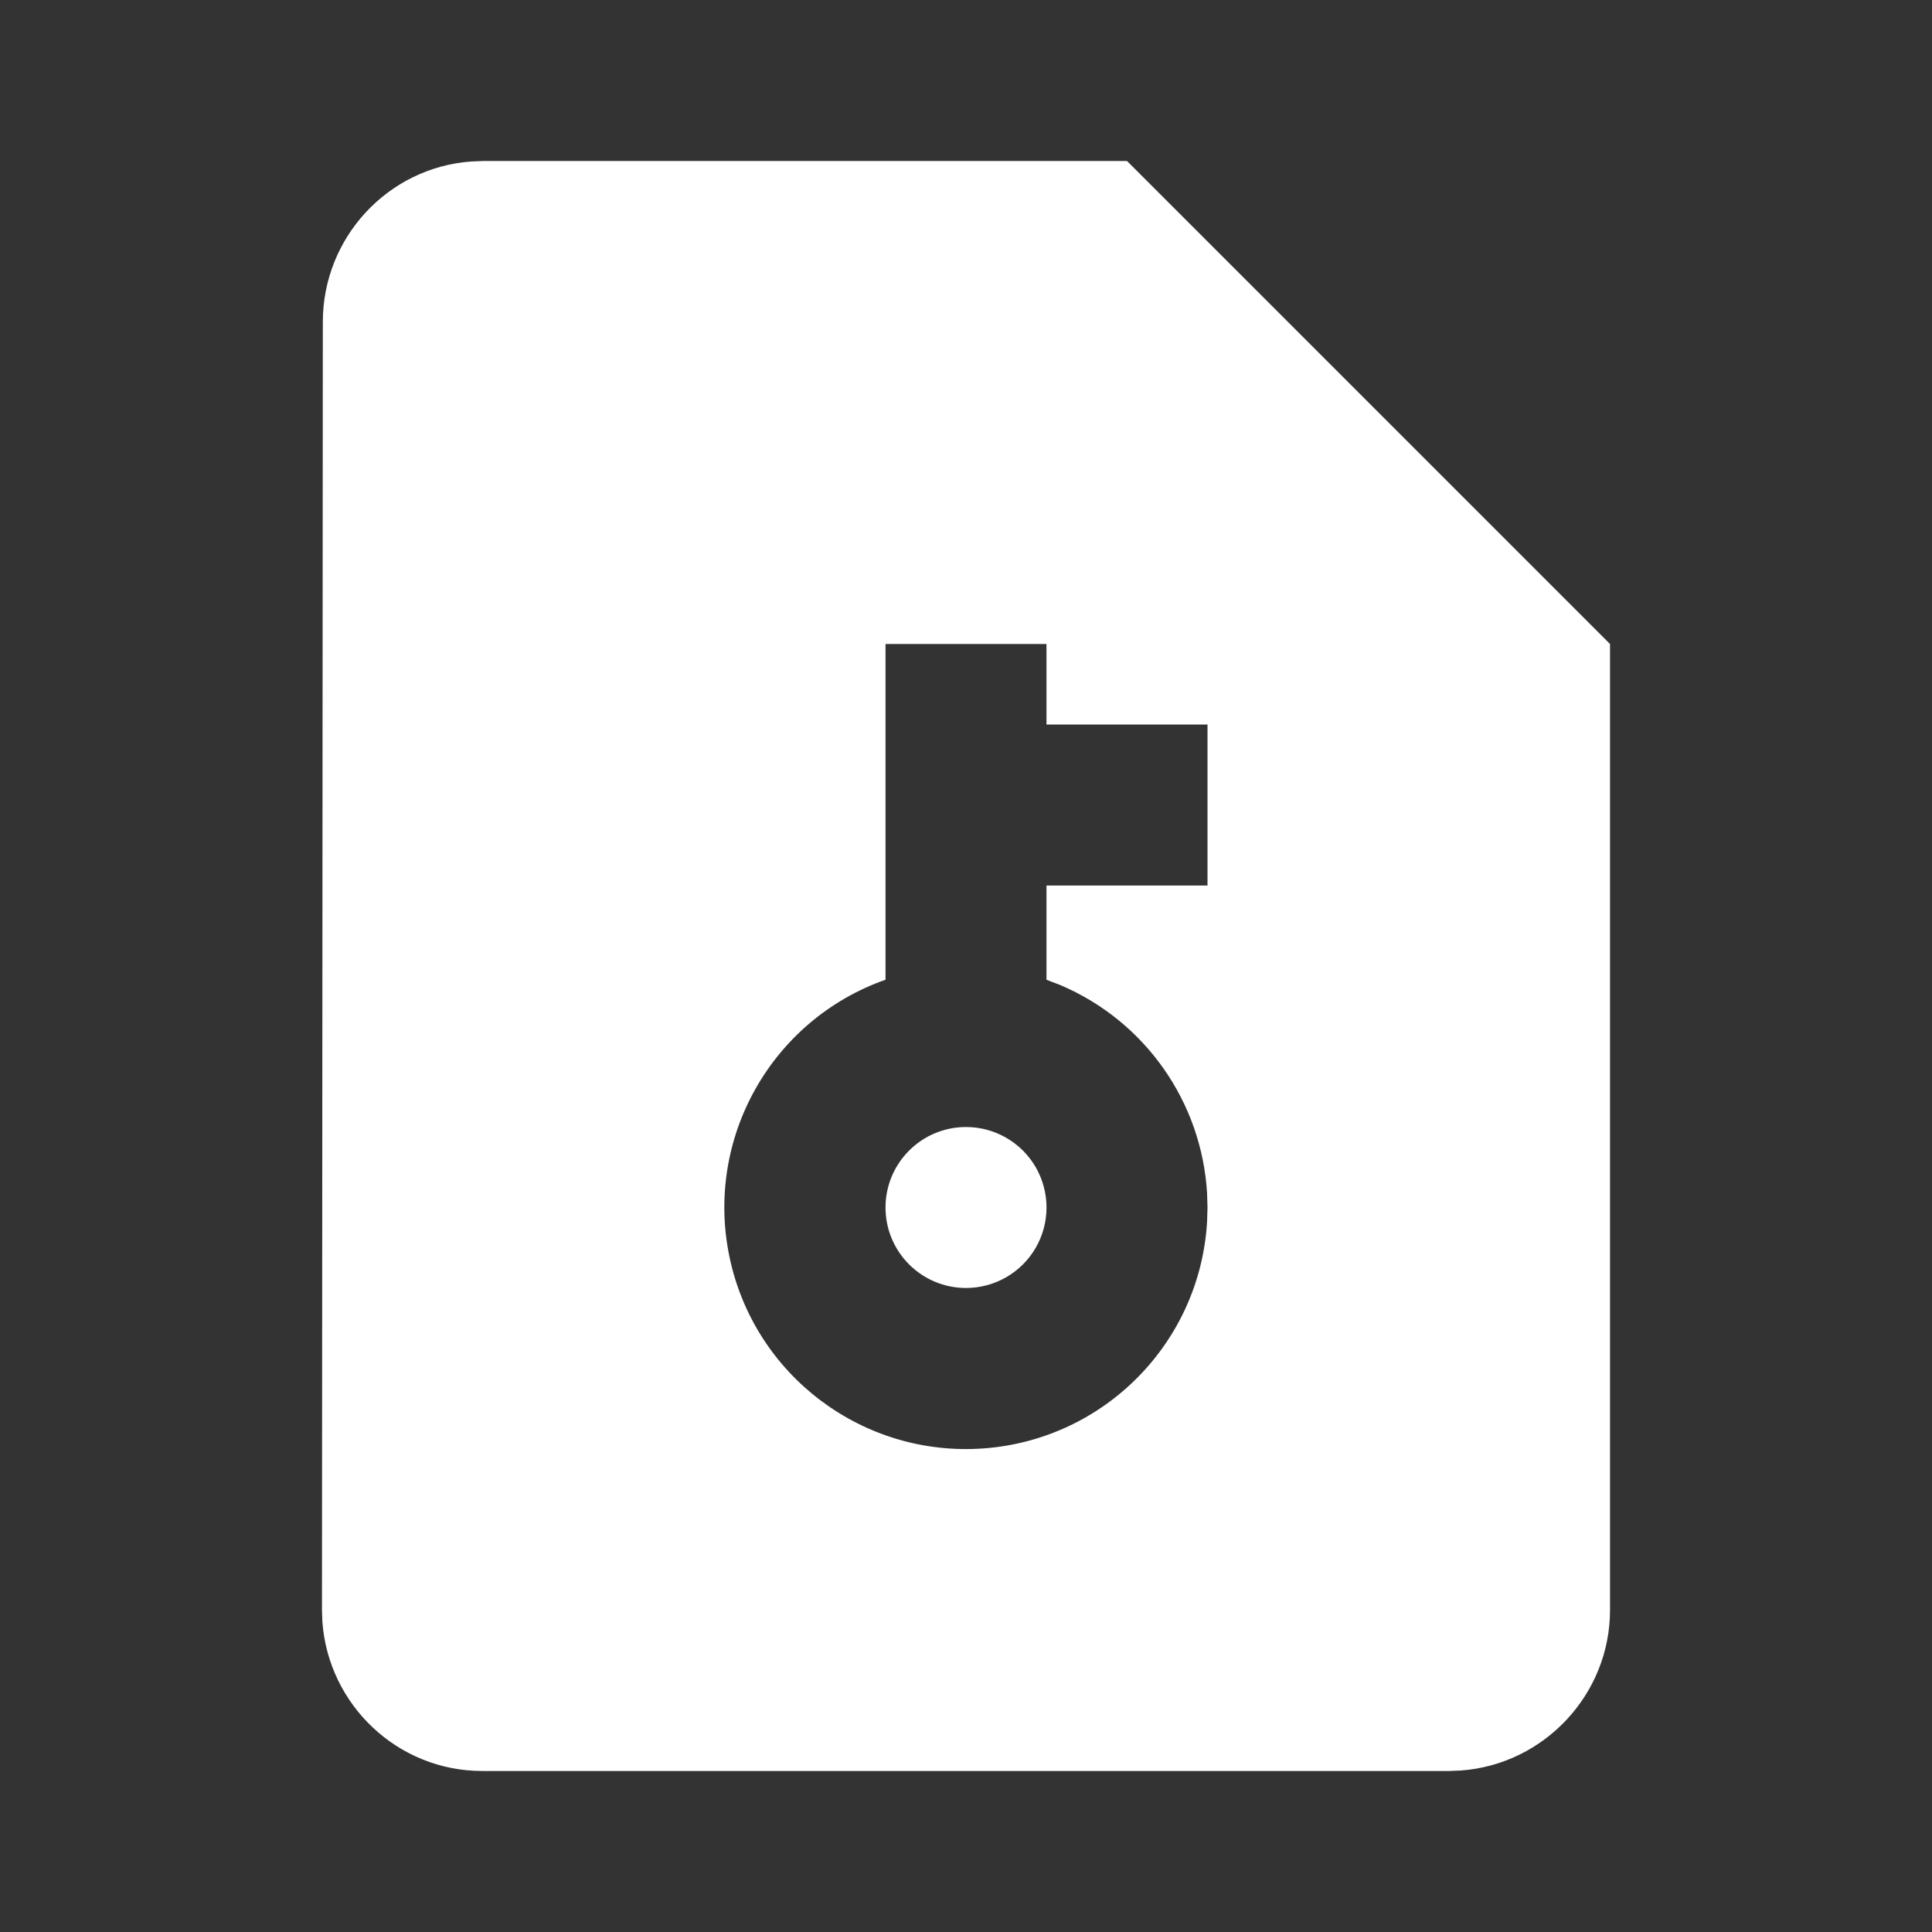 <?xml version="1.0" encoding="UTF-8"?>
<svg width="32px" height="32px" viewBox="0 0 32 32" version="1.1" xmlns="http://www.w3.org/2000/svg" xmlns:xlink="http://www.w3.org/1999/xlink">
    <rect x="0" y="0" width="32" height="32" fill="#333333" stroke="none"/>
    <title>激活-solid</title>
    <g id="Coinbase" stroke="none" stroke-width="1" fill="none" fill-rule="evenodd">
        <g id="画板" transform="translate(-151, -223)" fill-rule="nonzero">
            <g id="编组-6" transform="translate(41, 202)">
                <g id="激活-solid" transform="translate(110, 21)">
                    <rect id="矩形" fill="#000000" opacity="0" x="0" y="0" width="32" height="32"></rect>
                    <path d="M18.667,2.667 L26.667,10.667 L26.667,26.667 C26.667,28.067 25.573,29.224 24.199,29.325 L24,29.333 L7.987,29.333 C6.587,29.333 5.441,28.24 5.34,26.865 L5.333,26.667 L5.347,5.333 C5.347,3.933 6.427,2.776 7.801,2.675 L8,2.667 L18.667,2.667 Z M17.333,10.667 L14.667,10.667 L14.667,16.227 C12.776,16.894 11.671,18.858 12.083,20.821 C12.494,22.783 14.295,24.138 16.295,23.99 C18.294,23.842 19.876,22.236 19.993,20.235 L20,20 L19.993,19.765 C19.904,18.248 18.964,16.913 17.565,16.317 L17.333,16.228 L17.333,14.667 L20,14.667 L20,12 L17.333,12 L17.333,10.667 L17.333,10.667 Z M16,18.667 C16.476,18.667 16.917,18.921 17.155,19.333 C17.393,19.746 17.393,20.254 17.155,20.667 C16.917,21.079 16.476,21.333 16,21.333 C15.264,21.333 14.667,20.736 14.667,20 C14.667,19.264 15.264,18.667 16,18.667 L16,18.667 Z" id="形状" fill="#FFFFFF"></path>
                </g>
            </g>
        </g>
    </g>
</svg>